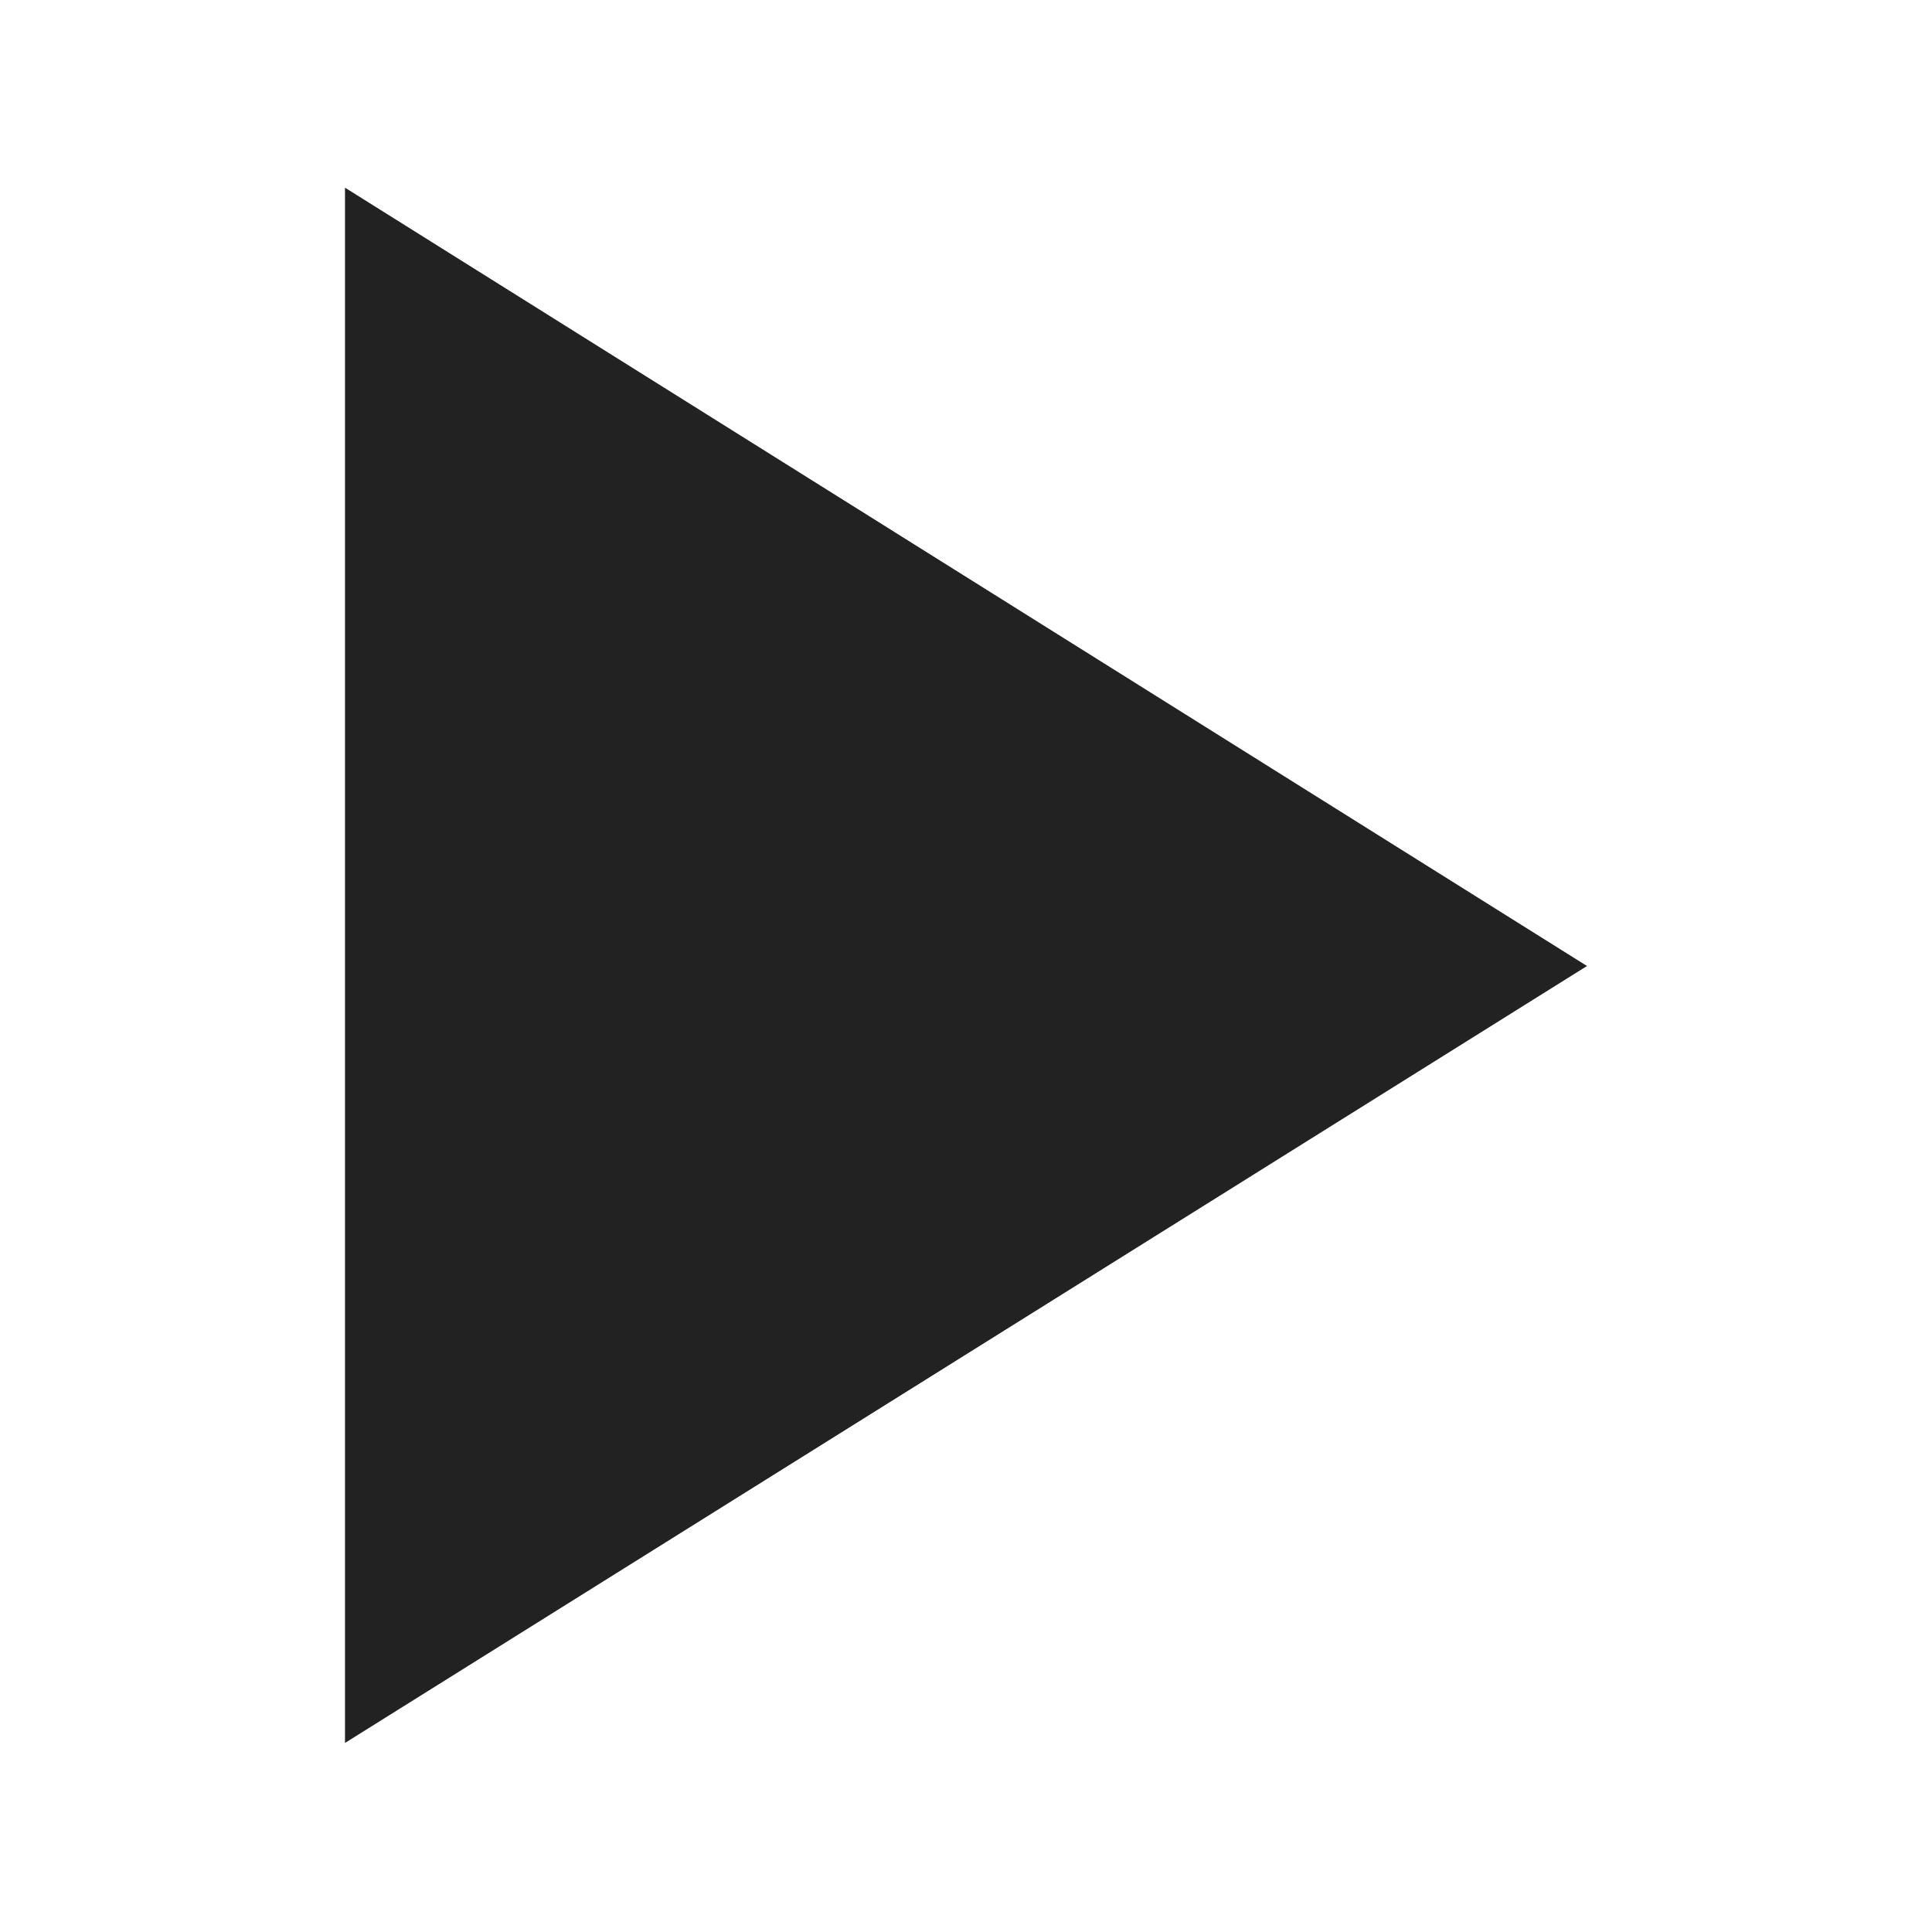 <?xml version="1.0" encoding="utf-8"?>
<!-- Generator: Adobe Illustrator 24.0.3, SVG Export Plug-In . SVG Version: 6.00 Build 0)  -->
<svg version="1.1" id="レイヤー_1" xmlns="http://www.w3.org/2000/svg" xmlns:xlink="http://www.w3.org/1999/xlink" x="0px"
	 y="0px" viewBox="0 0 140 140" style="enable-background:new 0 0 140 140;" xml:space="preserve" preserveAspectRatio="xMinYMid" width="140" height="140">
<style type="text/css">
	.st0{fill:#222222;}
	.st1{fill:none;}
</style>
<path class="st0" d="M115,70l-90,56.3V13.6L115,70z"/>
<rect class="st1" width="140" height="140"/>
</svg>
